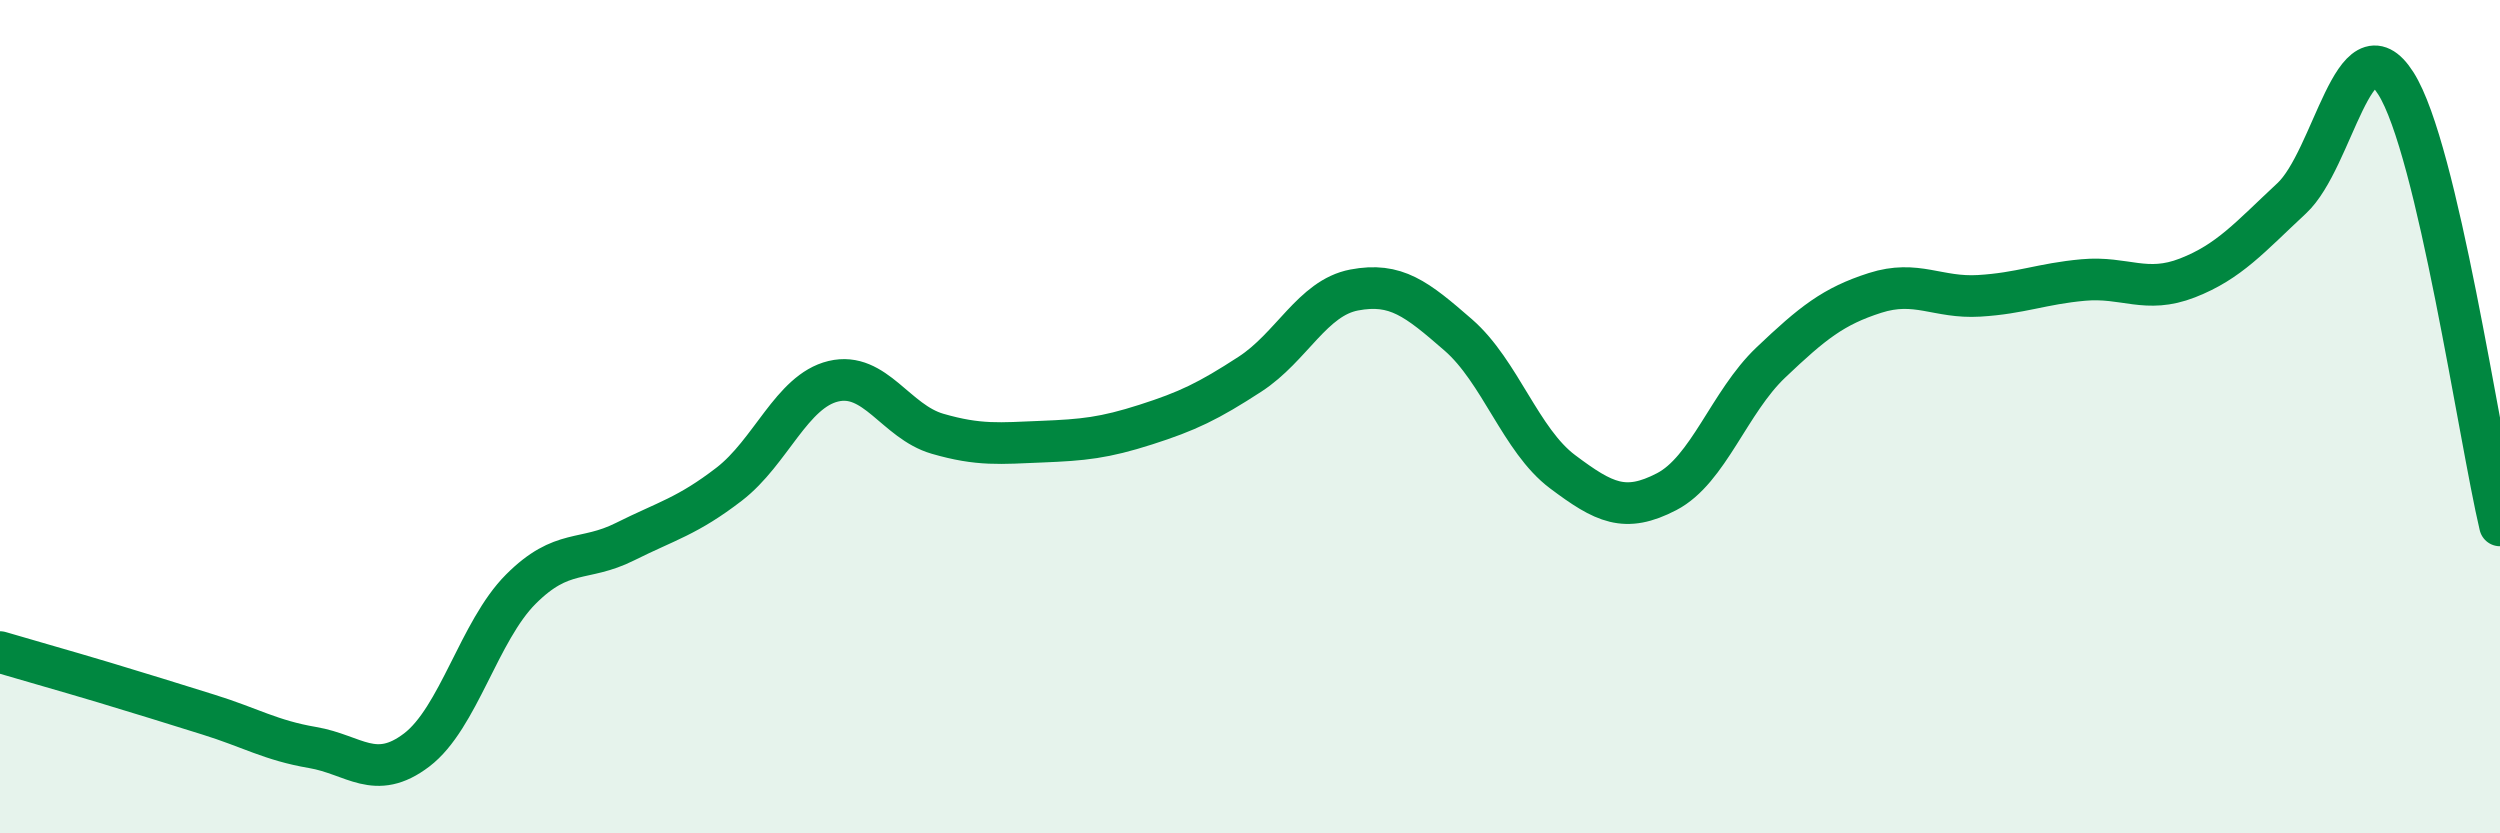 
    <svg width="60" height="20" viewBox="0 0 60 20" xmlns="http://www.w3.org/2000/svg">
      <path
        d="M 0,15.65 C 0.5,15.8 1.5,16.08 2.5,16.38 C 3.5,16.68 4,16.84 5,17.15 C 6,17.46 6.5,17.77 7.5,17.94 C 8.5,18.11 9,18.76 10,18 C 11,17.24 11.5,15.14 12.5,14.14 C 13.5,13.14 14,13.5 15,13 C 16,12.5 16.5,12.39 17.5,11.62 C 18.5,10.85 19,9.39 20,9.15 C 21,8.91 21.5,10.12 22.5,10.41 C 23.5,10.7 24,10.64 25,10.6 C 26,10.56 26.5,10.51 27.5,10.19 C 28.5,9.87 29,9.63 30,8.98 C 31,8.33 31.5,7.15 32.5,6.96 C 33.5,6.77 34,7.17 35,8.04 C 36,8.91 36.5,10.57 37.5,11.32 C 38.5,12.07 39,12.32 40,11.8 C 41,11.28 41.5,9.65 42.5,8.7 C 43.5,7.75 44,7.35 45,7.03 C 46,6.71 46.5,7.16 47.5,7.1 C 48.5,7.04 49,6.81 50,6.72 C 51,6.63 51.5,7.06 52.5,6.67 C 53.5,6.28 54,5.69 55,4.76 C 56,3.83 56.5,0.43 57.5,2 C 58.5,3.57 59.5,10.49 60,12.61L60 20L0 20Z"
        fill="#008740"
        opacity="0.1"
        stroke-linecap="round"
        stroke-linejoin="round"
      />
      <path
        d="M 0,15.65 C 0.5,15.8 1.5,16.08 2.5,16.38 C 3.5,16.68 4,16.84 5,17.15 C 6,17.46 6.5,17.77 7.5,17.94 C 8.5,18.11 9,18.76 10,18 C 11,17.24 11.5,15.14 12.5,14.14 C 13.5,13.14 14,13.5 15,13 C 16,12.5 16.5,12.39 17.5,11.62 C 18.5,10.85 19,9.39 20,9.15 C 21,8.91 21.5,10.12 22.5,10.41 C 23.5,10.7 24,10.64 25,10.6 C 26,10.56 26.5,10.51 27.5,10.19 C 28.5,9.87 29,9.63 30,8.98 C 31,8.33 31.5,7.15 32.5,6.96 C 33.5,6.77 34,7.17 35,8.04 C 36,8.91 36.5,10.57 37.5,11.32 C 38.5,12.07 39,12.32 40,11.8 C 41,11.28 41.5,9.65 42.5,8.7 C 43.5,7.75 44,7.35 45,7.03 C 46,6.71 46.5,7.16 47.5,7.1 C 48.5,7.04 49,6.81 50,6.72 C 51,6.63 51.5,7.06 52.5,6.67 C 53.5,6.28 54,5.69 55,4.76 C 56,3.83 56.5,0.43 57.5,2 C 58.5,3.57 59.5,10.49 60,12.61"
        stroke="#008740"
        stroke-width="1"
        fill="none"
        stroke-linecap="round"
        stroke-linejoin="round"
      />
    </svg>
  